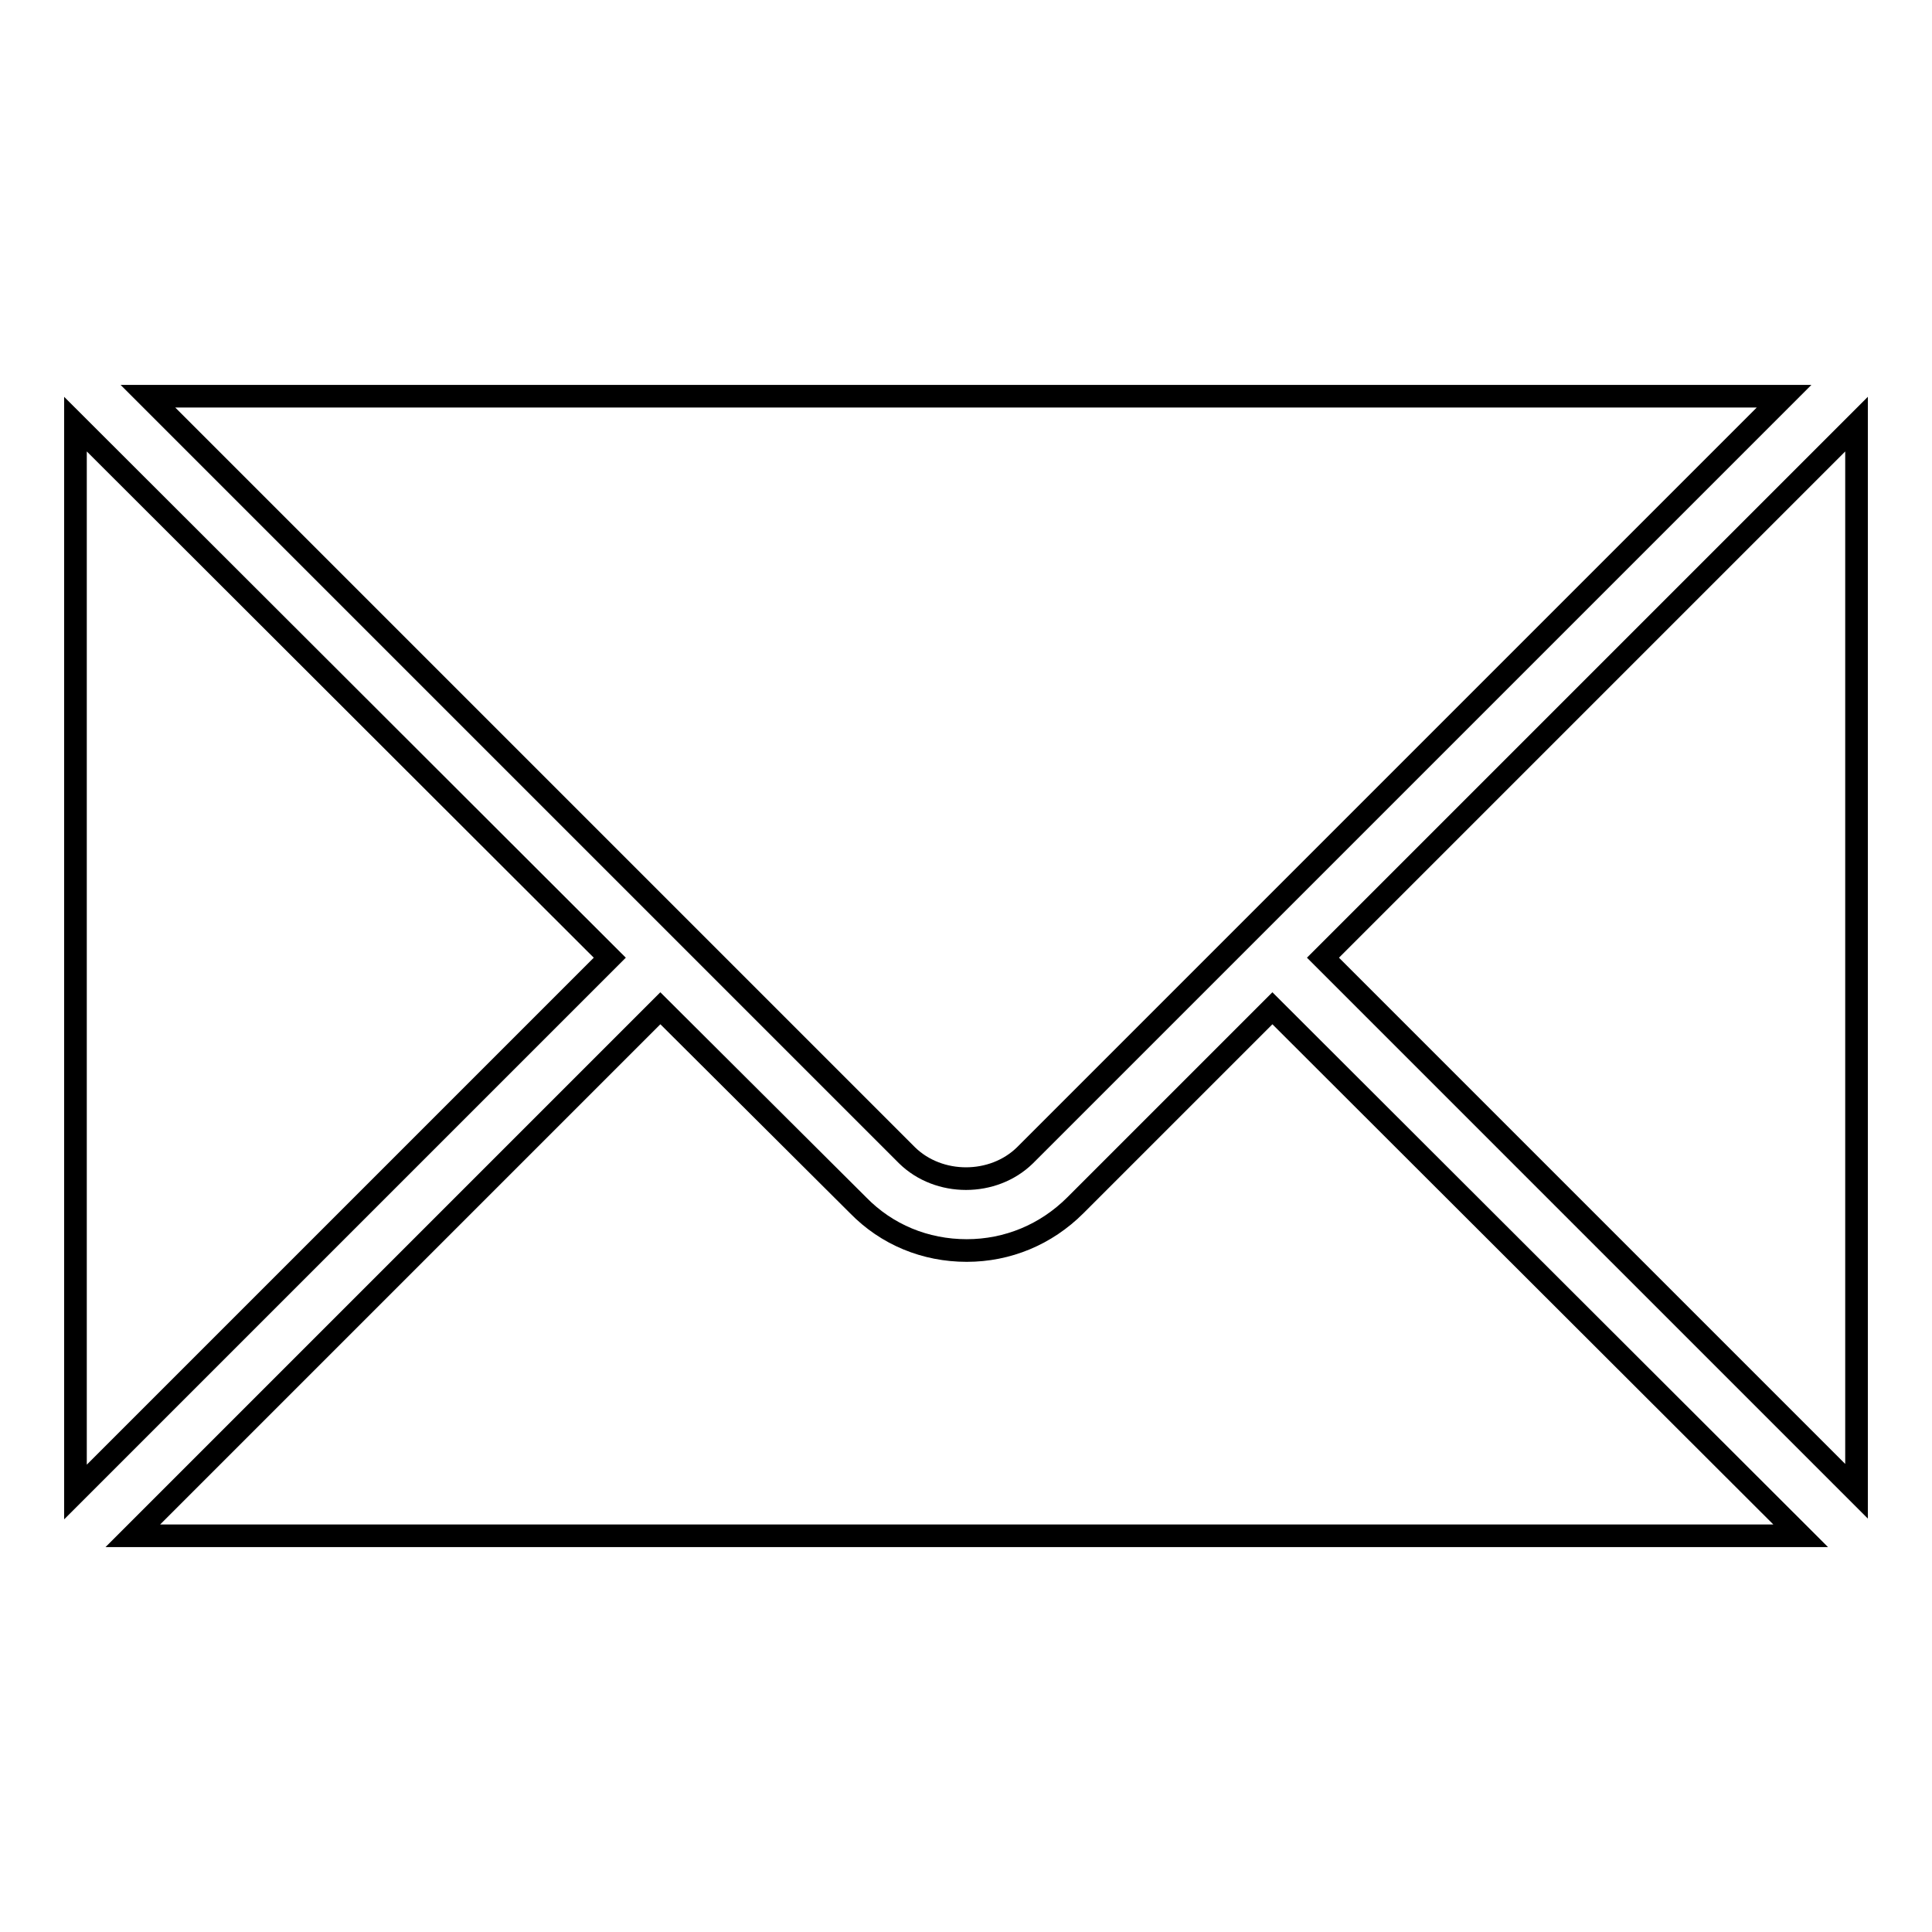 <?xml version="1.0" encoding="utf-8"?>
<!-- Svg Vector Icons : http://www.onlinewebfonts.com/icon -->
<!DOCTYPE svg PUBLIC "-//W3C//DTD SVG 1.1//EN" "http://www.w3.org/Graphics/SVG/1.1/DTD/svg11.dtd">
<svg version="1.1" xmlns="http://www.w3.org/2000/svg" xmlns:xlink="http://www.w3.org/1999/xlink" x="0px" y="0px" viewBox="0 0 256 256" enable-background="new 0 0 256 256" xml:space="preserve">
<g><g><path stroke-width="3" fill-opacity="0" stroke="#000000"  d="M80.8,126.9L10,56.2v141.5L80.8,126.9z M135.8,153.1L236.4,52.5H19.6l100.6,100.6C124.4,157.2,131.6,157.2,135.8,153.1L135.8,153.1z M168.6,133.6l-26.1,26.1c-3.9,3.9-9,6-14.4,6c-5.5,0-10.6-2.1-14.4-6l-26.2-26.1l-69.9,69.9h221L168.6,133.6L168.6,133.6z M175.3,126.9l70.7,70.7V56.2L175.3,126.9z"/></g></g>
</svg>